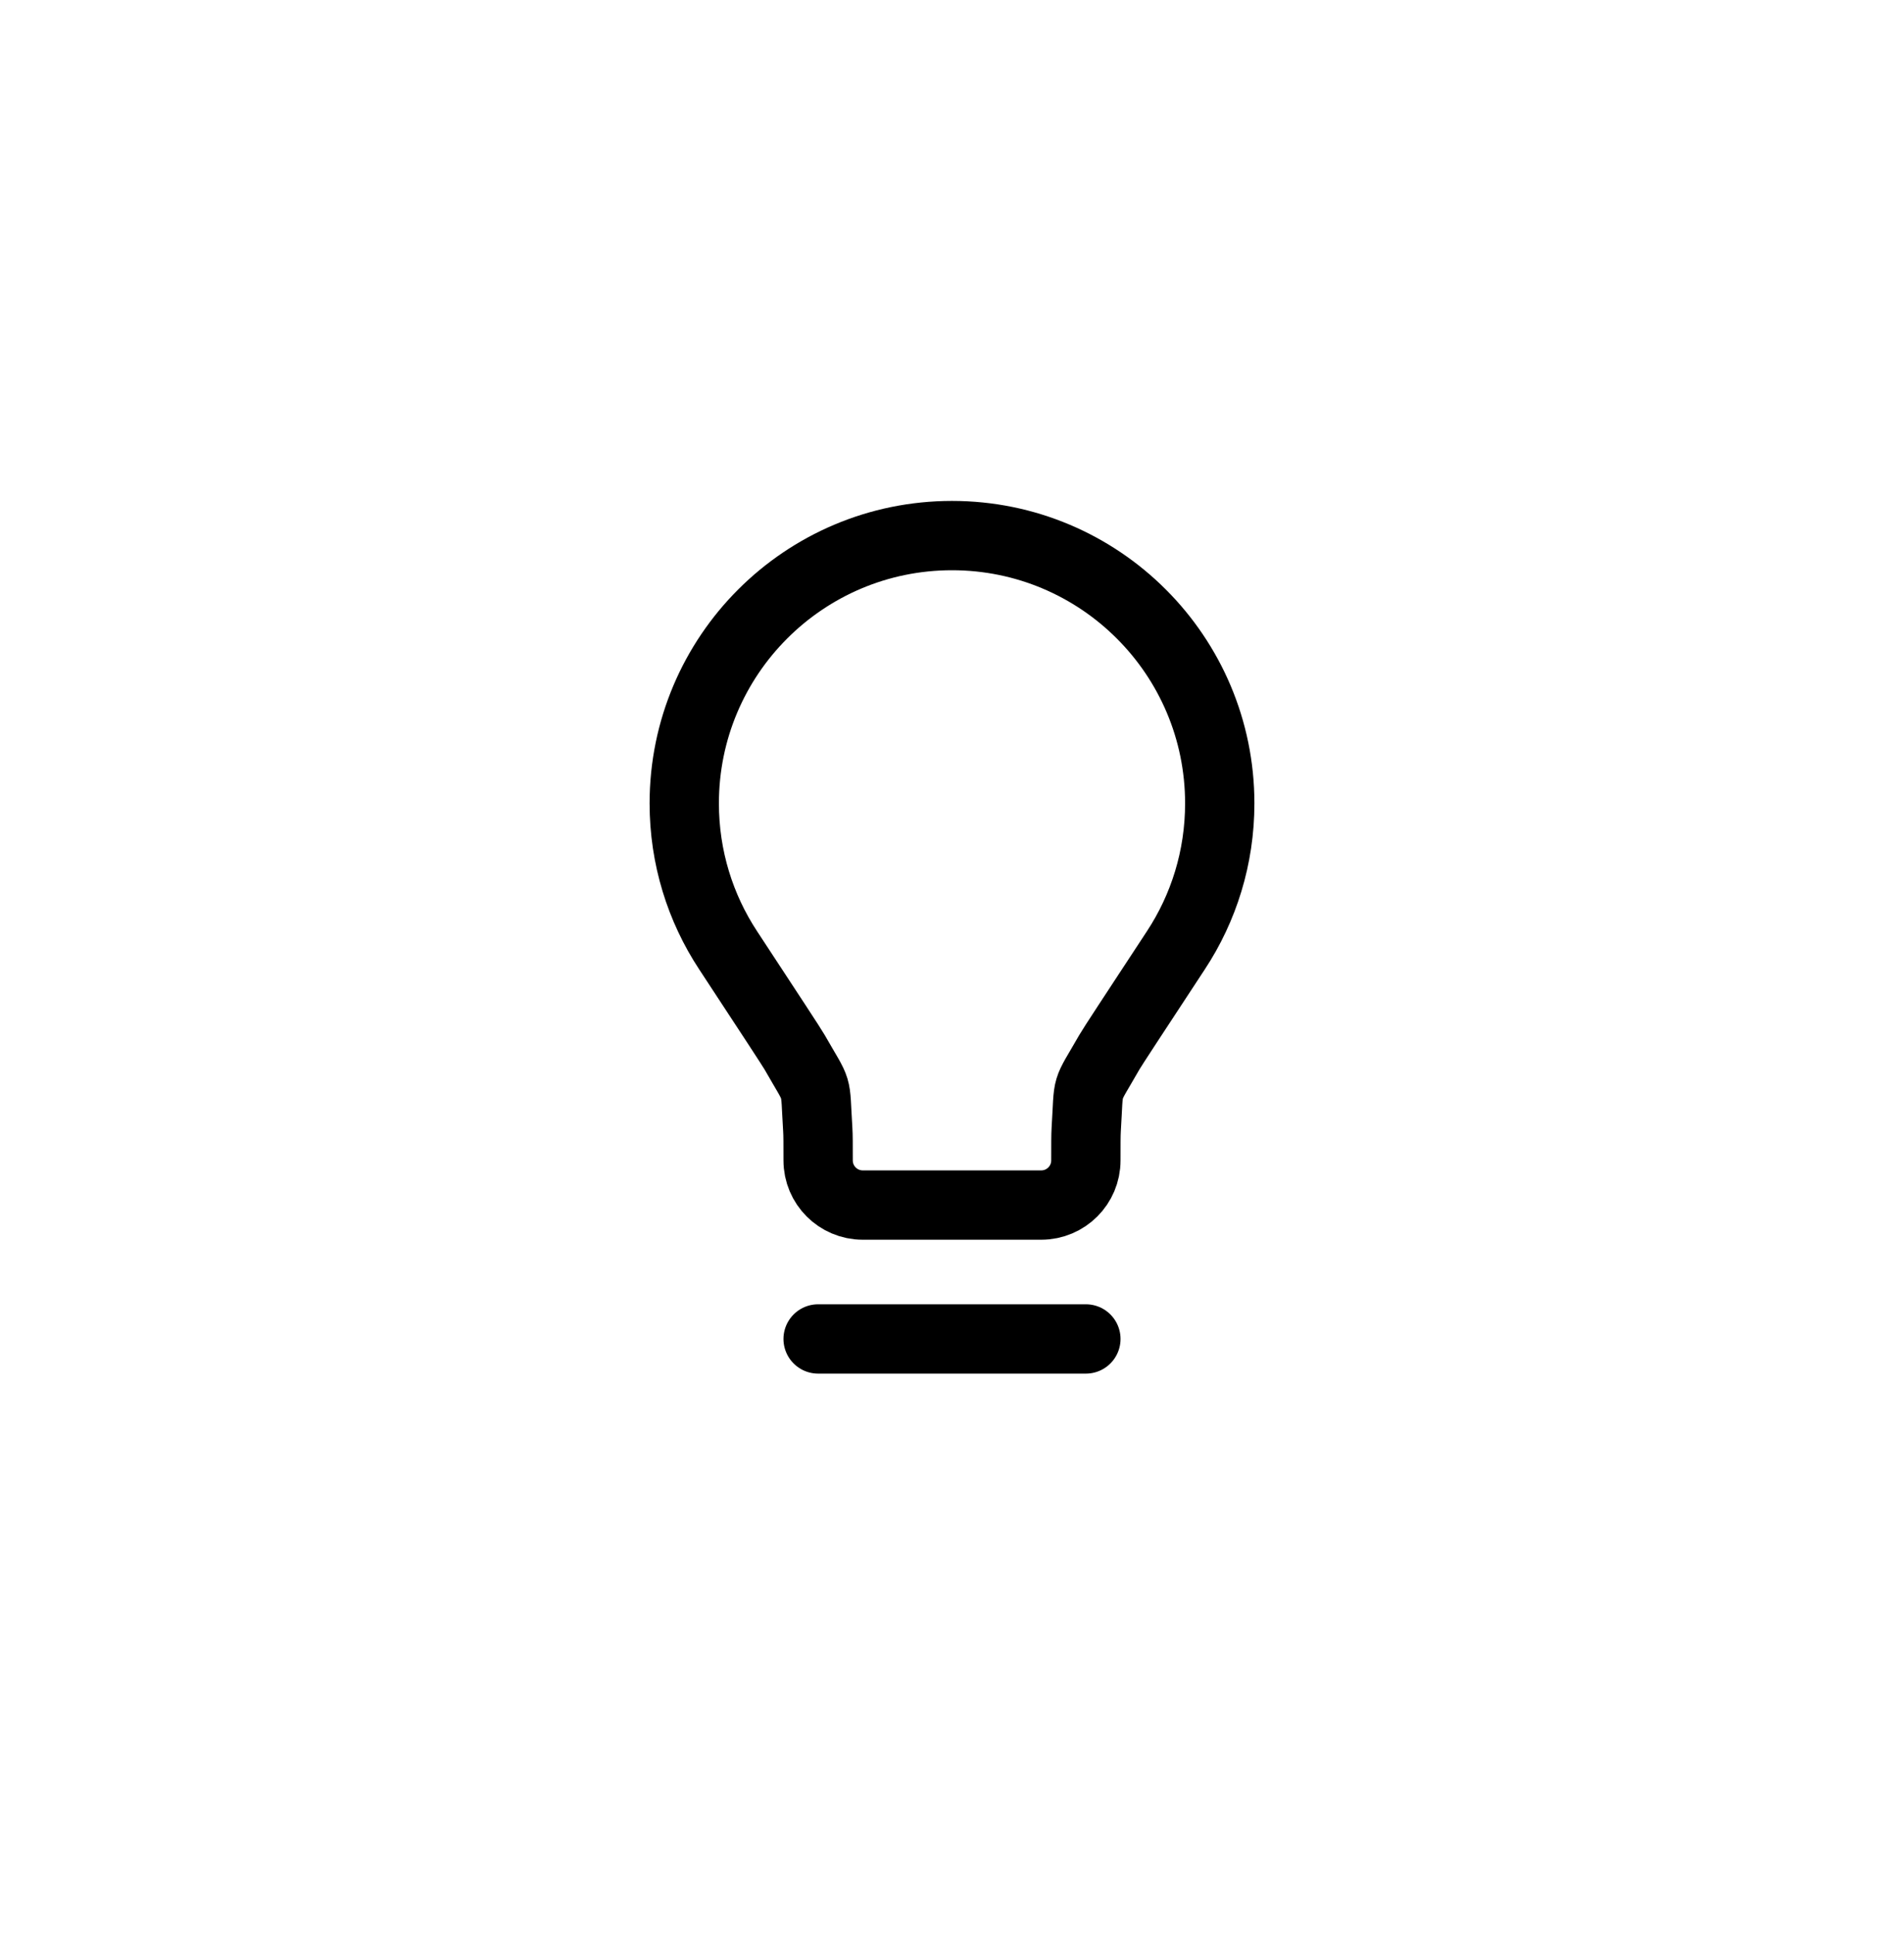 <svg width="64" height="65" viewBox="0 0 64 65" fill="none" xmlns="http://www.w3.org/2000/svg">
<path d="M27.5 45H36.5M32 18C27.029 18 23 22.029 23 27C23 28.822 23.541 30.517 24.472 31.934C25.903 34.113 26.617 35.201 26.71 35.364C27.536 36.812 27.384 36.301 27.488 37.964C27.5 38.151 27.5 38.434 27.5 39C27.5 39.828 28.172 40.5 29 40.5L35 40.5C35.828 40.5 36.5 39.828 36.5 39C36.5 38.434 36.5 38.151 36.511 37.964C36.615 36.301 36.462 36.812 37.289 35.364C37.381 35.201 38.097 34.113 39.528 31.934C40.459 30.517 41 28.822 41 27C41 22.029 36.97 18 32 18Z" stroke="black" stroke-width="2.33" stroke-linecap="round" stroke-linejoin="round"/>
</svg>
